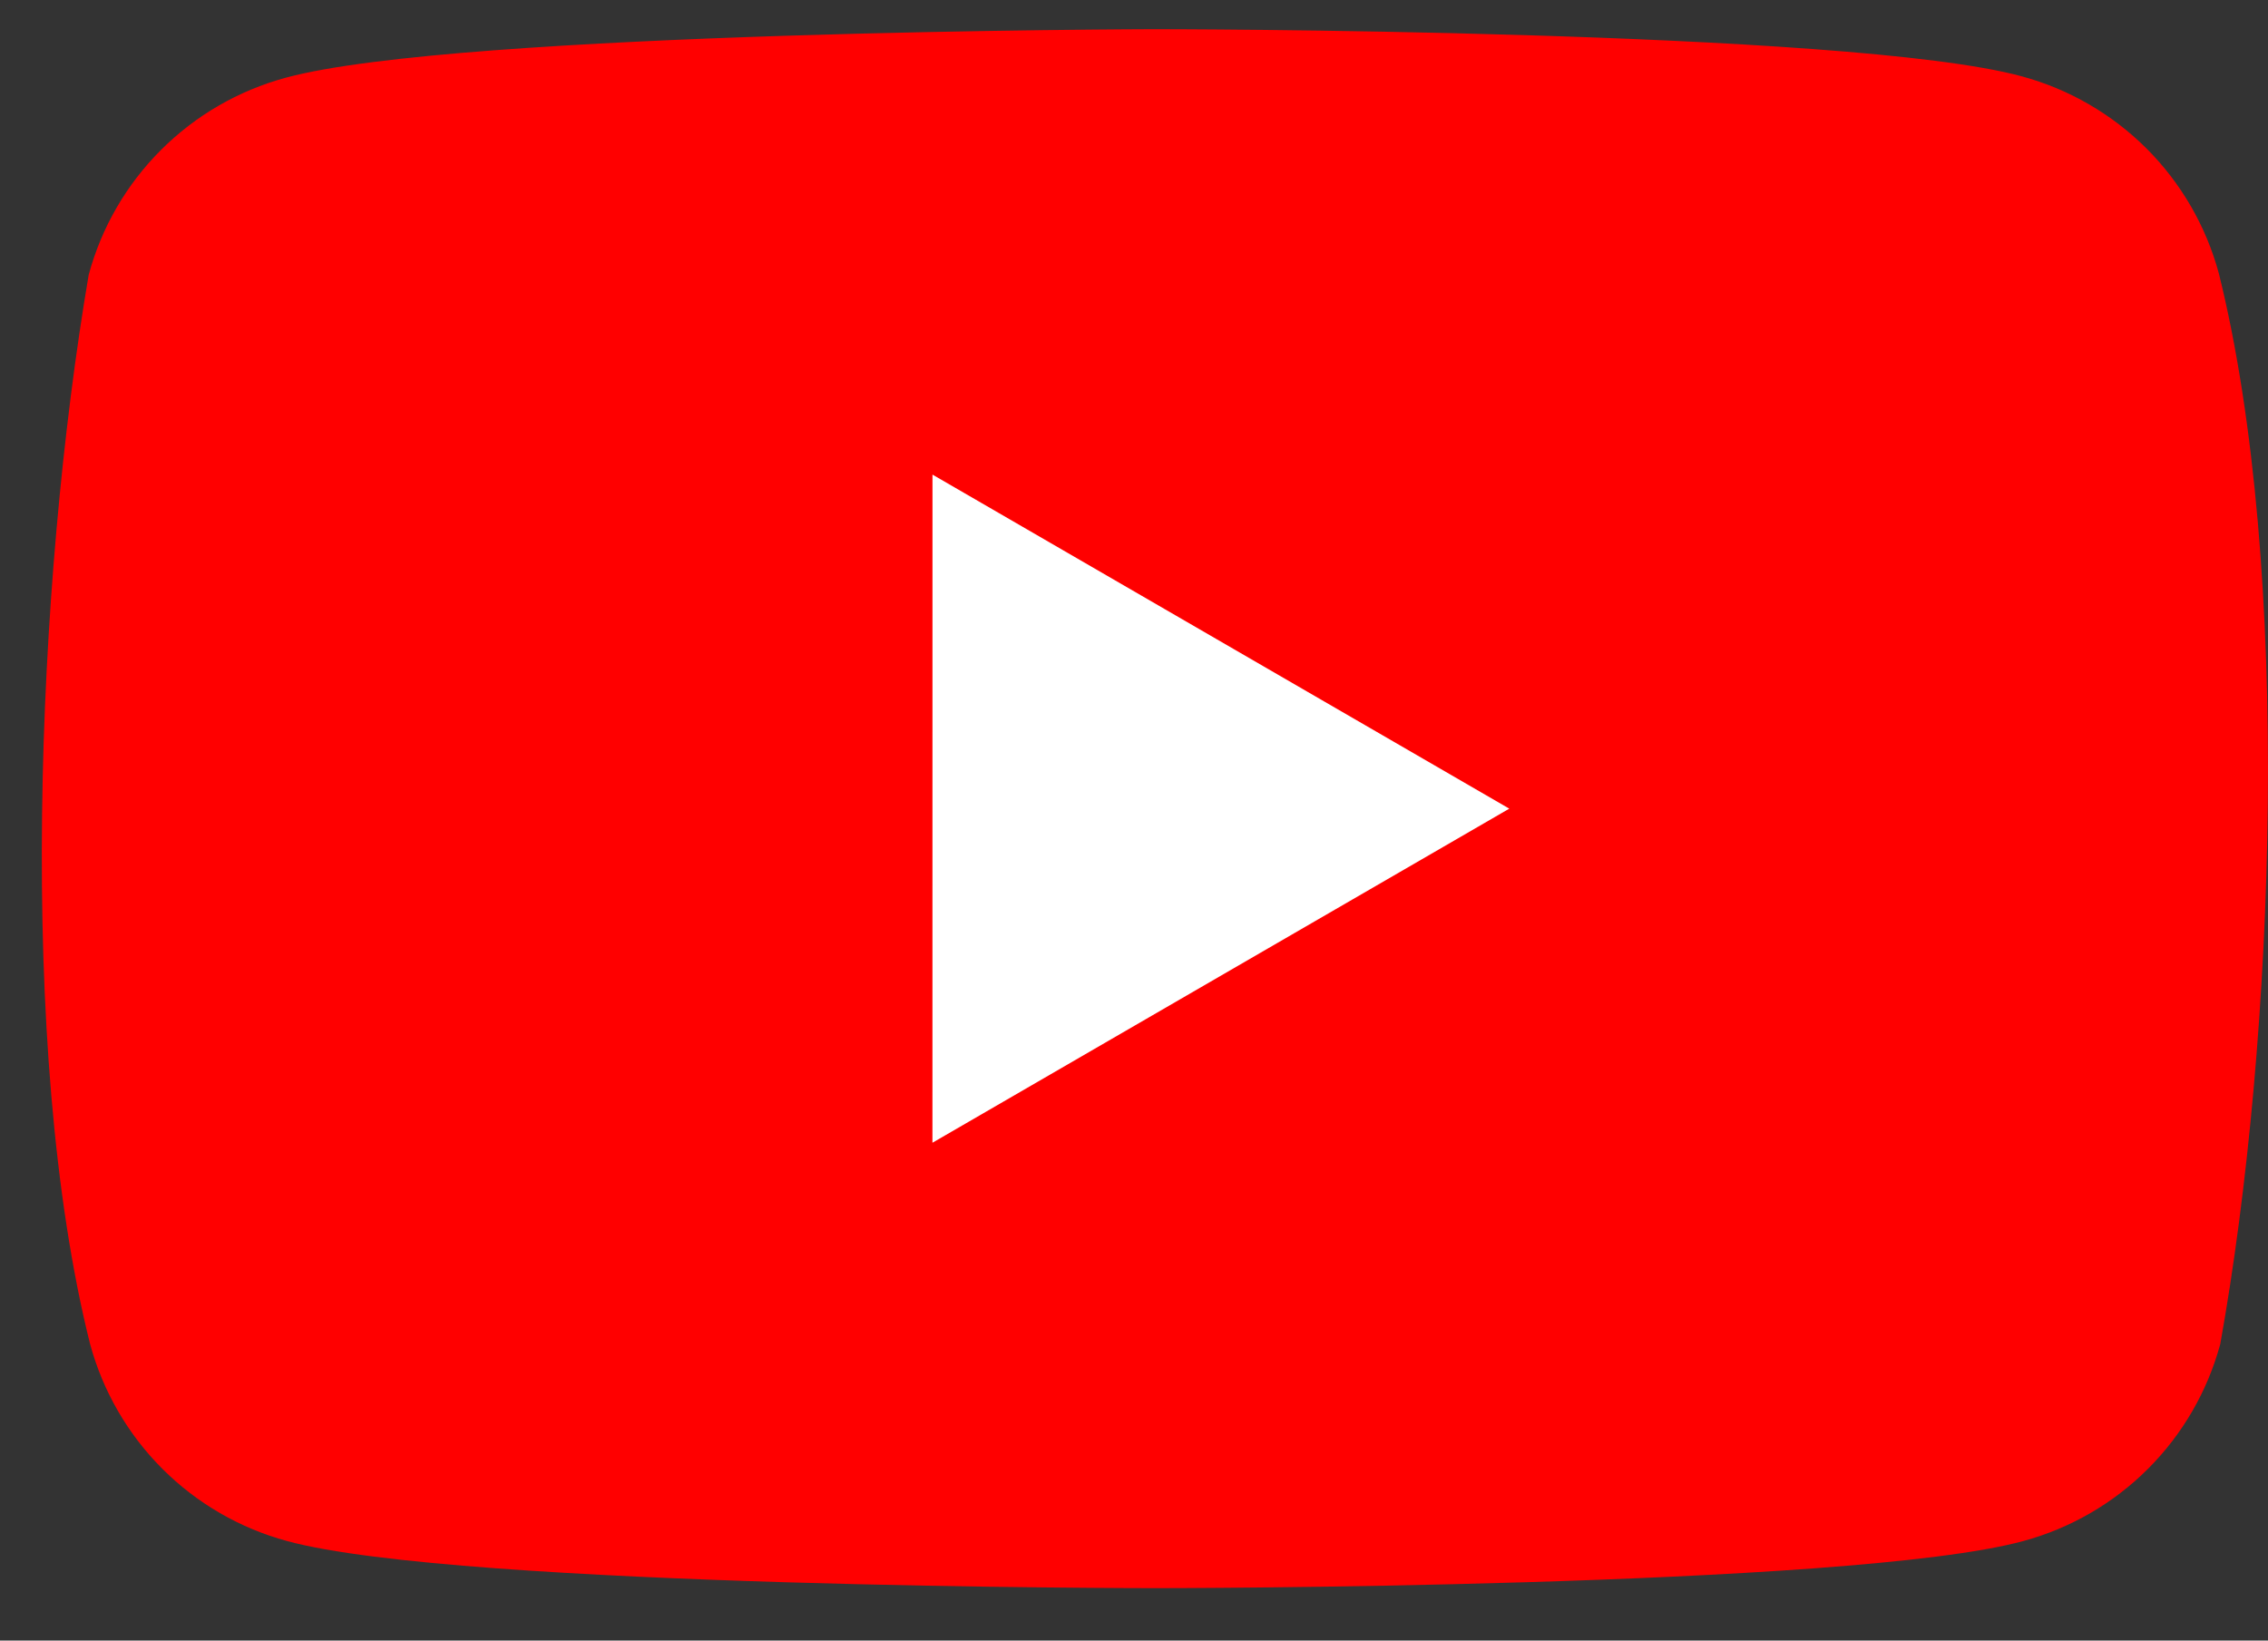 <?xml version="1.0" encoding="UTF-8"?> <svg xmlns="http://www.w3.org/2000/svg" width="47" height="34" viewBox="0 0 47 34" fill="none"><rect x="0" y="0" width="47" height="34" fill="#333333" stroke="none"/> <g clip-path="url(#clip0)"> <path d="M45.981 5.665C45.716 4.687 45.2 3.795 44.484 3.079C43.767 2.363 42.876 1.847 41.898 1.582C38.318 0.605 23.91 0.605 23.91 0.605C23.91 0.605 9.501 0.635 5.92 1.611C4.943 1.876 4.051 2.392 3.335 3.109C2.618 3.825 2.102 4.717 1.838 5.695C0.755 12.056 0.335 21.748 1.867 27.855C2.132 28.833 2.648 29.724 3.365 30.441C4.081 31.157 4.972 31.673 5.95 31.938C9.53 32.914 23.939 32.914 23.939 32.914C23.939 32.914 38.348 32.914 41.928 31.938C42.905 31.673 43.797 31.157 44.513 30.441C45.23 29.724 45.746 28.833 46.011 27.855C47.153 21.485 47.505 11.798 45.981 5.665V5.665Z" fill="#FF0000"></path> <path d="M19.323 23.683L31.277 16.759L19.324 9.836L19.323 23.683Z" fill="white"></path> </g> <defs> <clipPath id="clip0"> <rect width="46.133" height="32.438" fill="white" transform="translate(0.867 0.605)"></rect> </clipPath> </defs> </svg> 